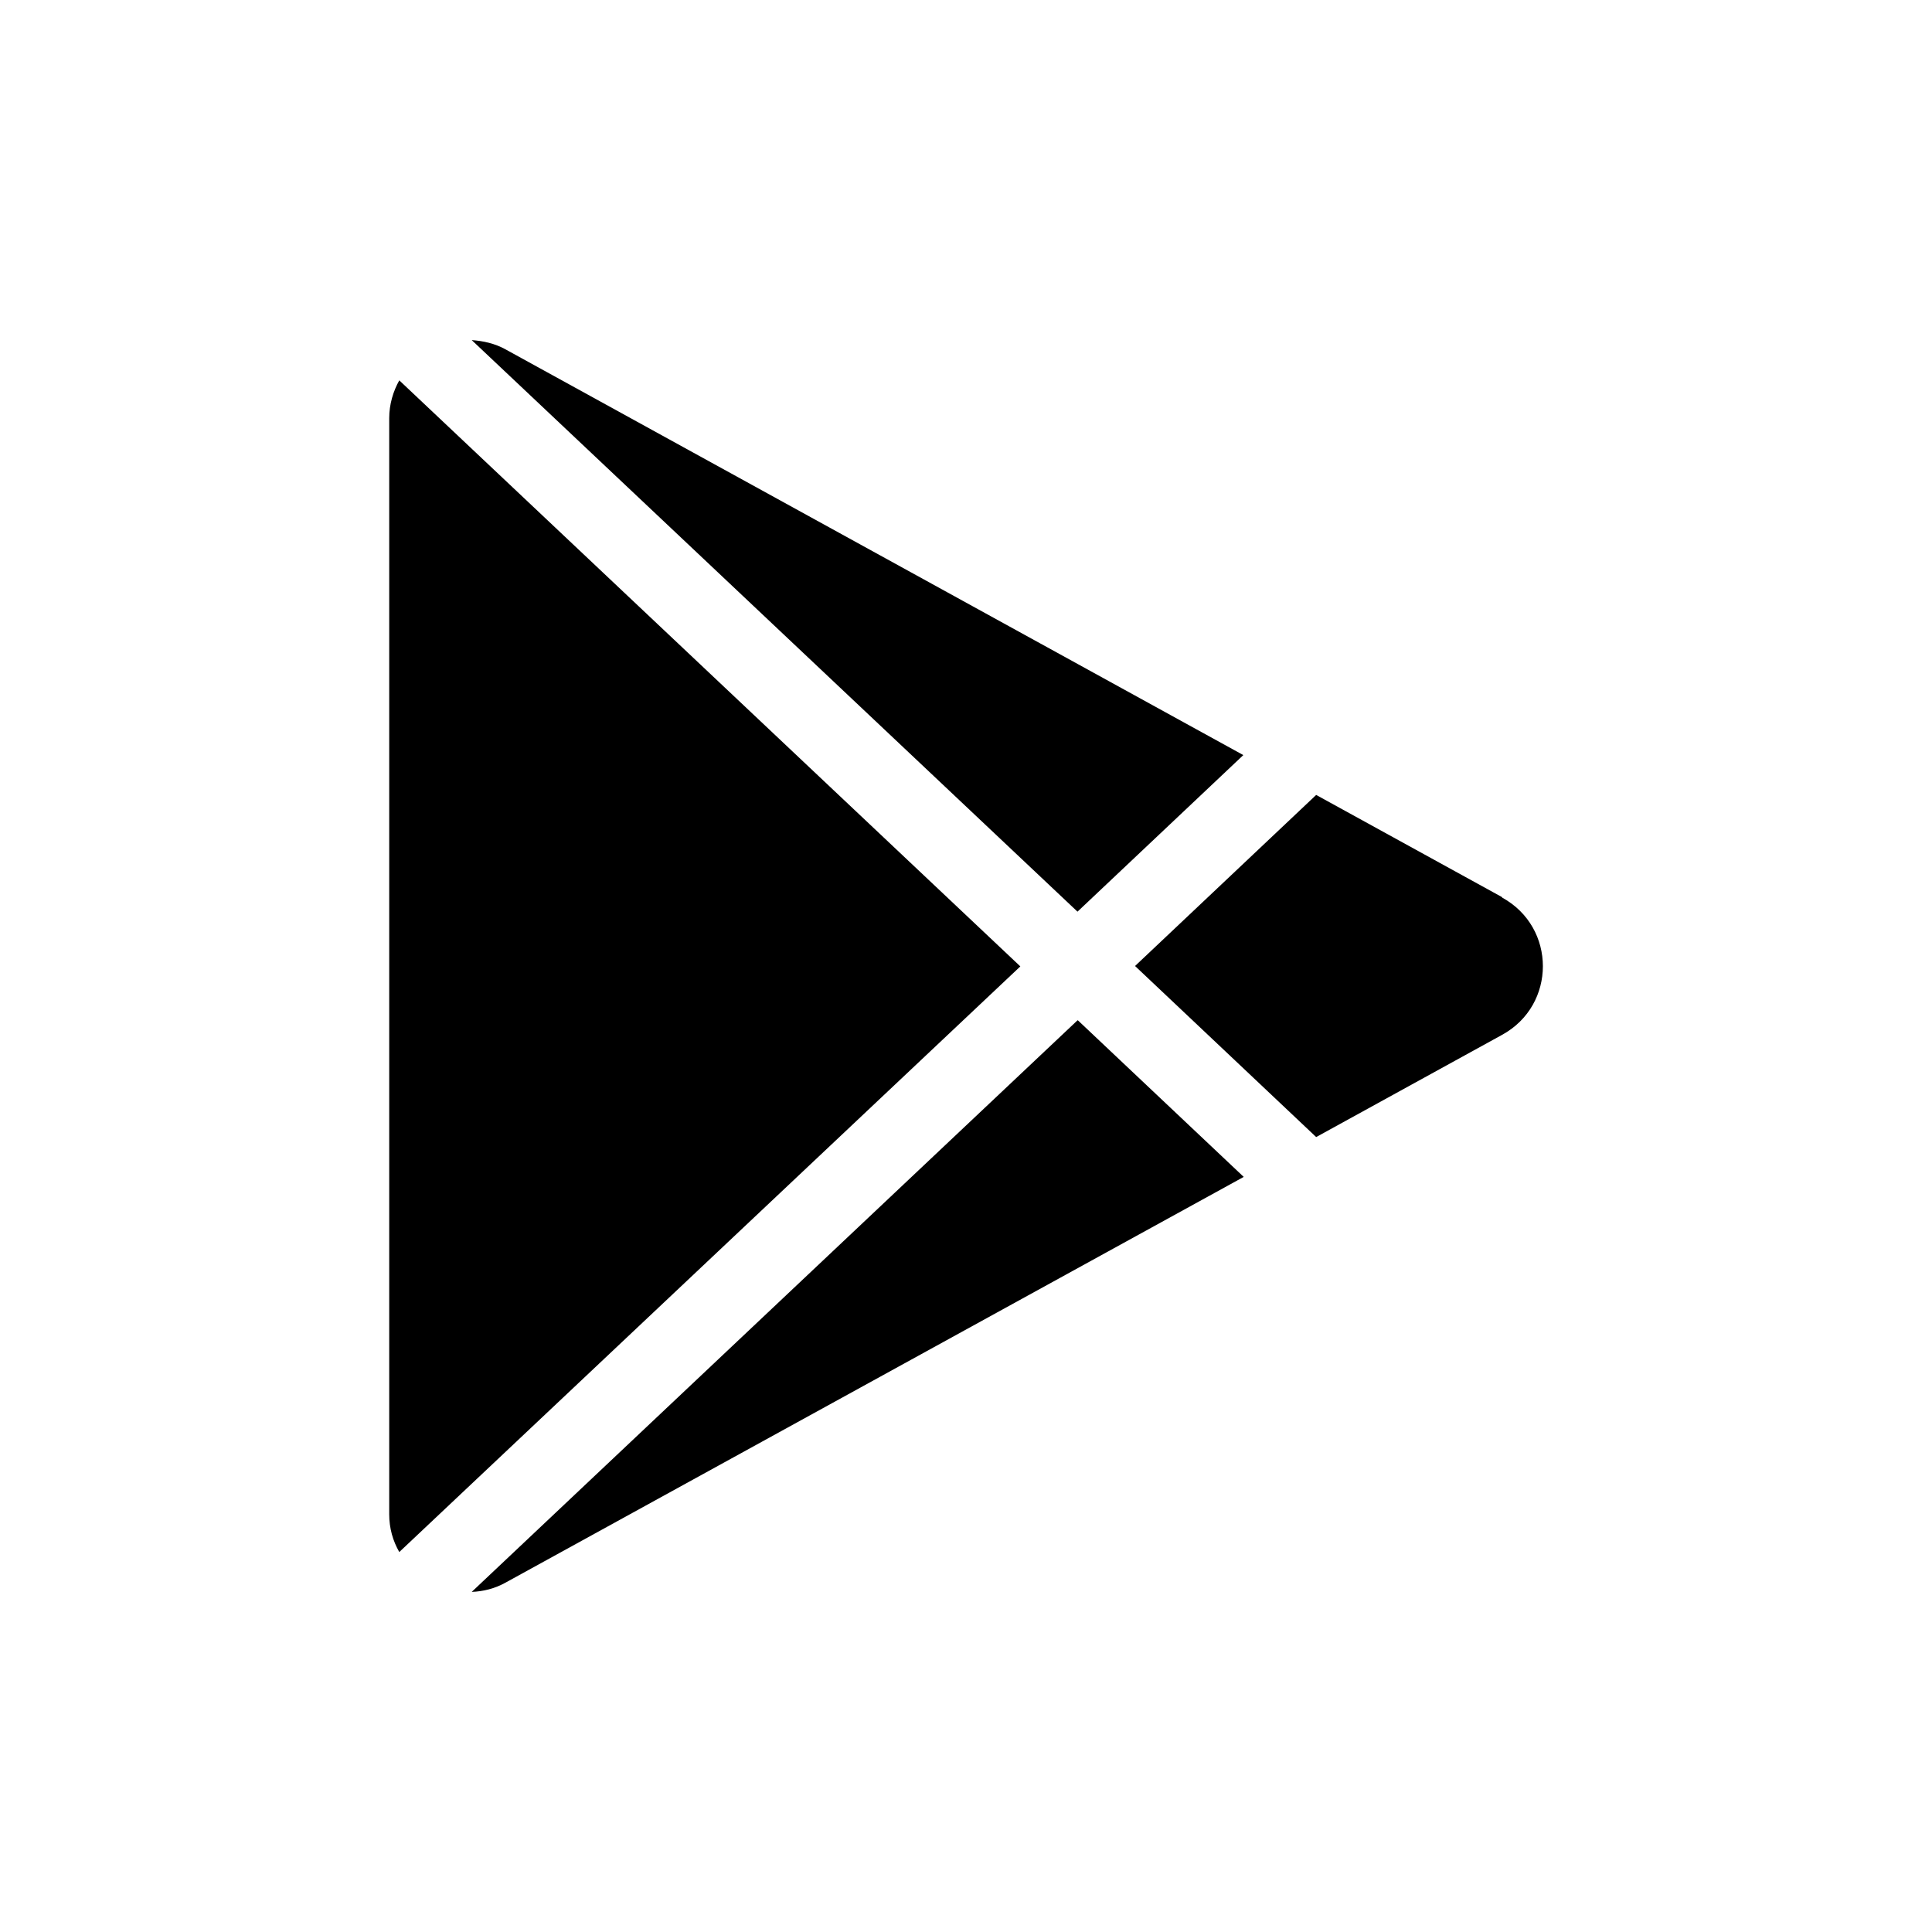 <?xml version="1.0" encoding="UTF-8"?><svg id="a" xmlns="http://www.w3.org/2000/svg" viewBox="0 0 48 48"><path d="M26.77,22.65l4.12-3.89L12.56,8.68c-.27-.15-.56-.21-.84-.23l15.05,14.2Z"/><path d="M9.92,9.45c-.15,.27-.25,.59-.25,.94v27.23c0,.35,.09,.66,.25,.94l15.43-14.55L9.92,9.45Z"/><path d="M37.32,22.29l-4.62-2.54-4.5,4.25,4.5,4.25,4.62-2.54c1.35-.74,1.35-2.67,0-3.41Z"/><path d="M26.77,25.35l-15.05,14.2c.28-.01,.57-.08,.84-.23l18.34-10.08-4.12-3.89Z"/></svg>